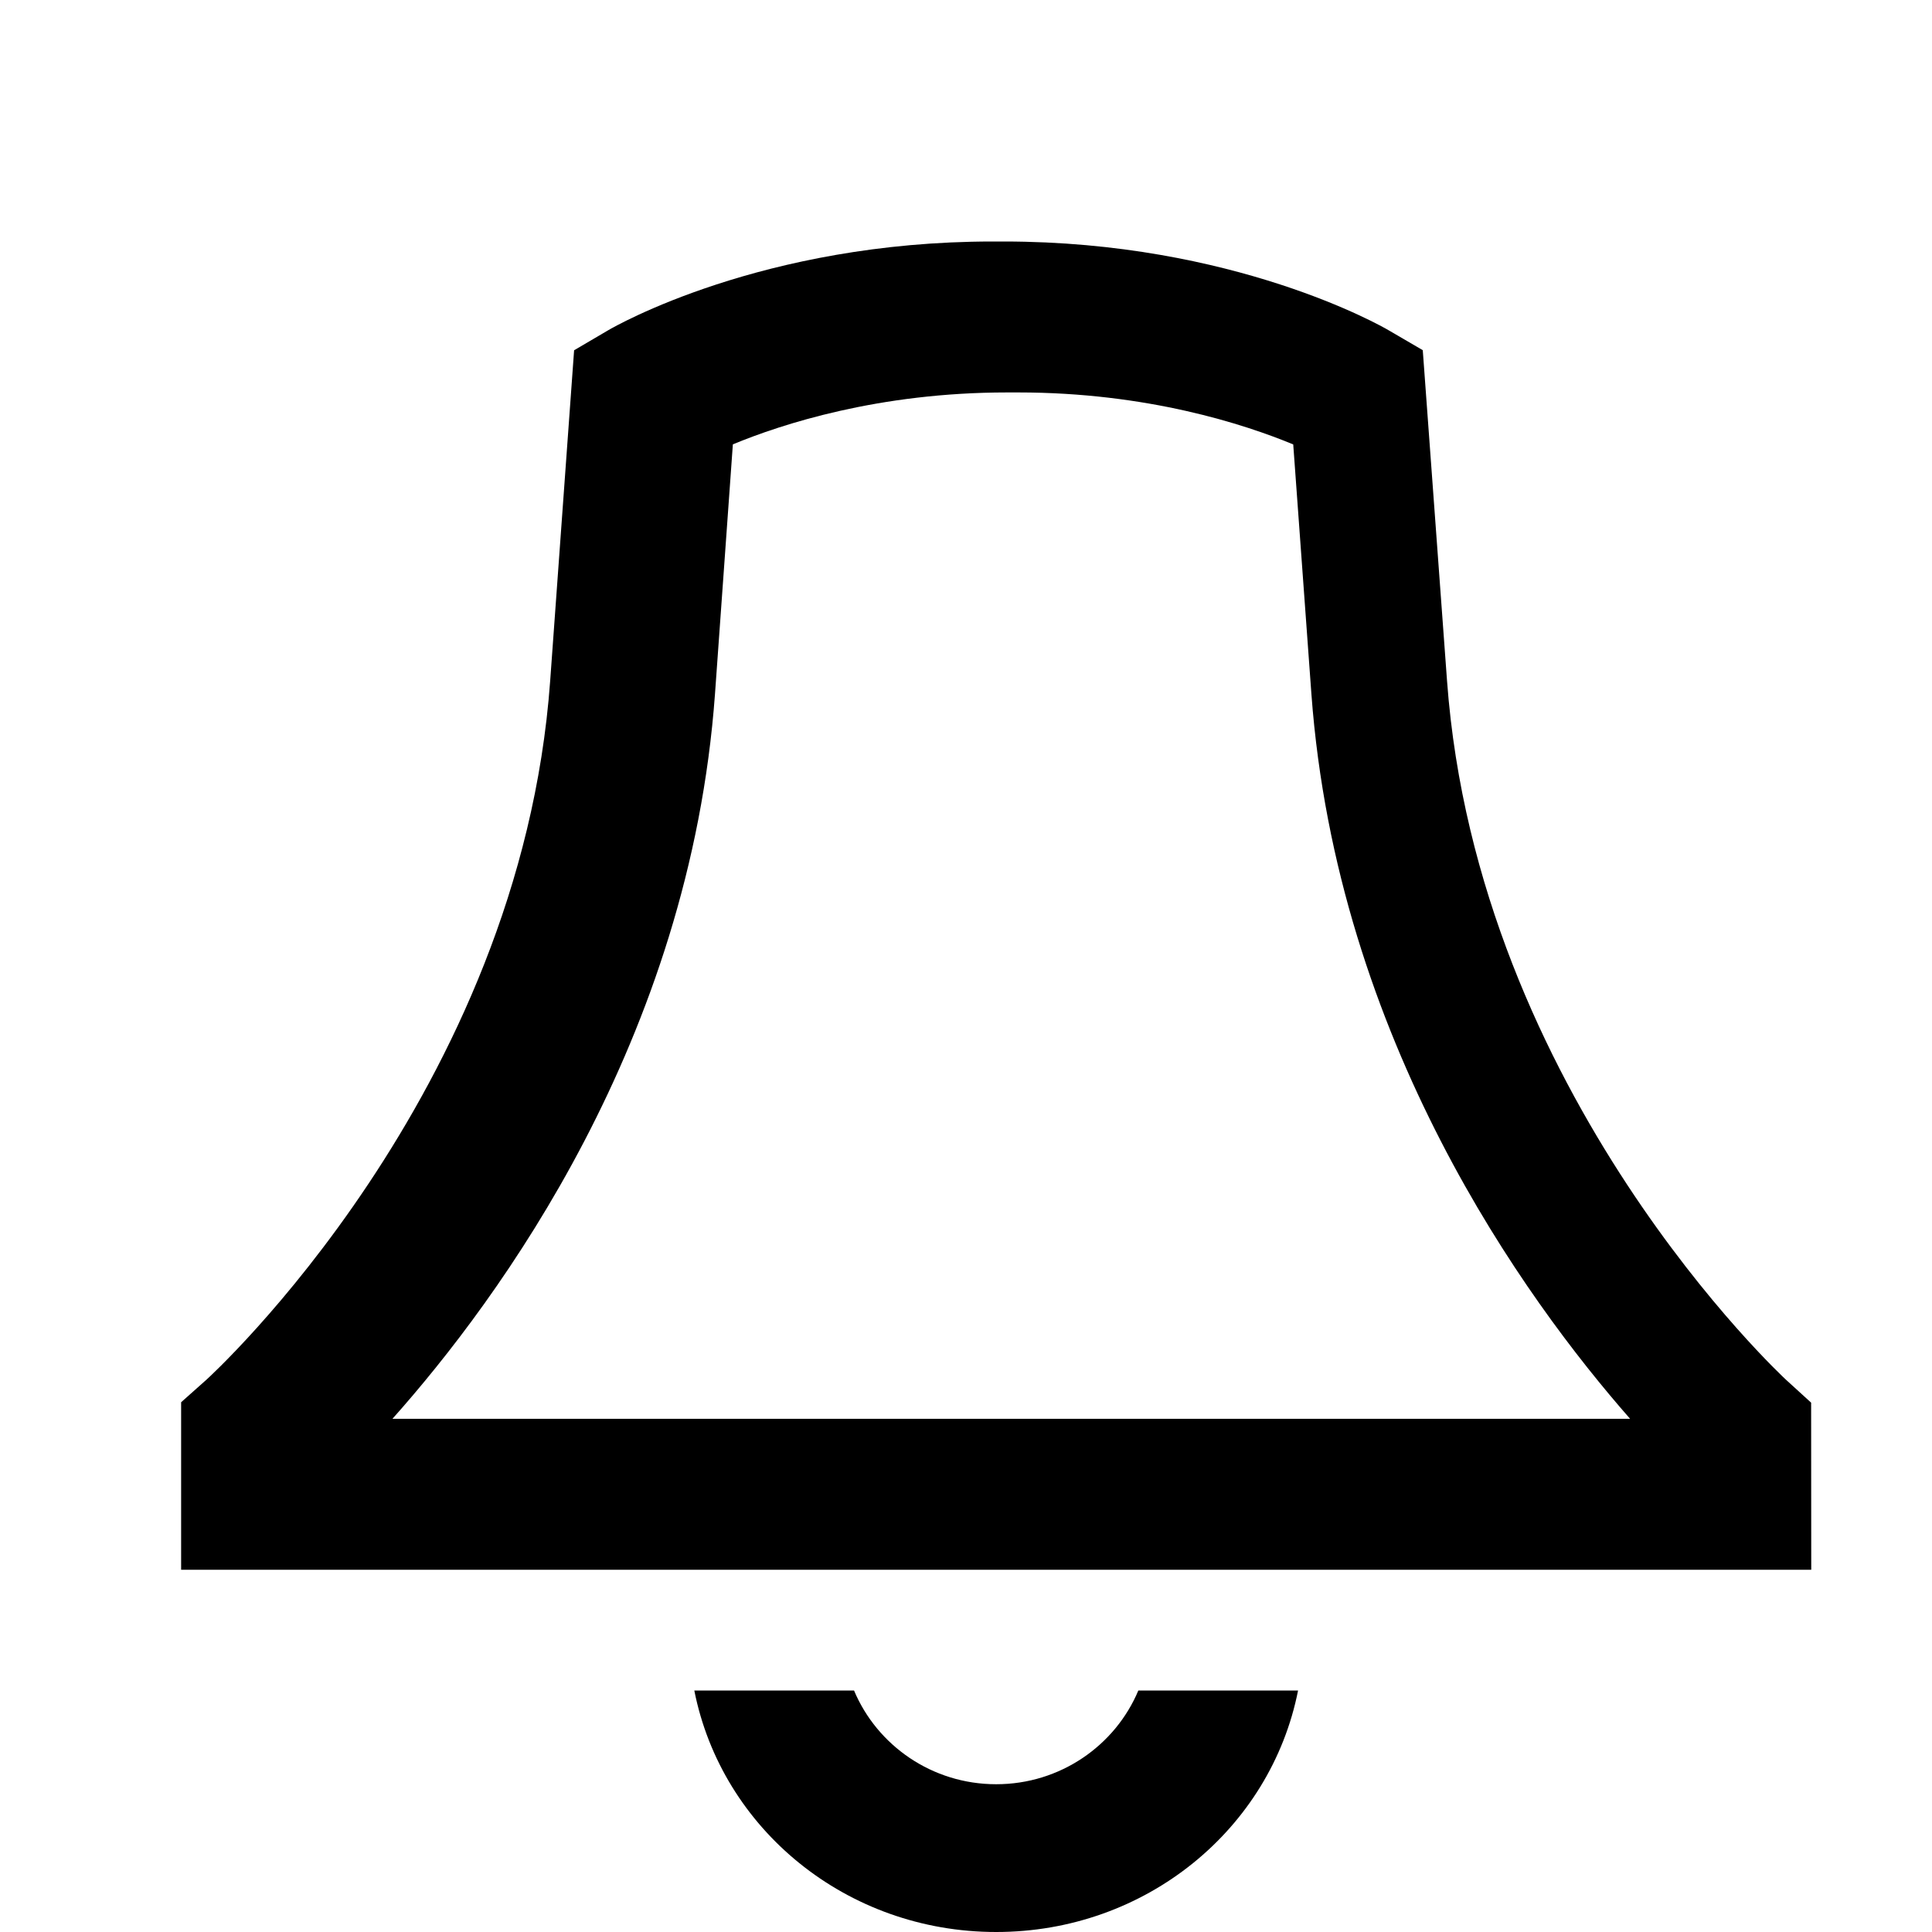 <?xml version="1.0" encoding="UTF-8"?>
<svg width="64px" height="64px" viewBox="0 0 64 64" version="1.1" xmlns="http://www.w3.org/2000/svg" xmlns:xlink="http://www.w3.org/1999/xlink">
    <title>gzm0393-bell</title>
    <g id="gzm0393-bell" stroke="none" stroke-width="1" fill="none" fill-rule="evenodd">
        <g>
            <g id="_x36_4px_boxes">
                <rect id="Rectangle" x="0" y="0" width="64" height="64"></rect>
            </g>
            <g id="Production" transform="translate(6, 8)" fill="#000000" fill-rule="nonzero">
                <path d="M53.996,38.465 L53.181,37.722 C53.078,37.628 42.94,28.242 41.935,14.555 L41.131,3.6 L39.994,2.937 C39.789,2.816 34.881,0 27.249,0 L26.884,0 C19.248,0 14.355,2.818 14.151,2.938 L13.018,3.603 L12.225,14.557 C11.236,28.232 0.938,37.615 0.838,37.705 L0,38.451 L0,44 L54,44 L53.996,38.465 Z M7,39 C10.542,35.024 16.852,26.44 17.685,14.988 L18.277,6.72 C19.882,6.055 23.097,5 27.367,5 L27.732,5 C32.009,5 35.236,6.058 36.84,6.722 L37.442,14.99 C38.286,26.445 44.514,35.031 48,39 L7,39 Z M27,51.105 C24.875,51.105 23.054,49.819 22.291,48 L17,48 C17.908,52.589 22.044,56 27,56 C31.956,56 36.092,52.589 37,48 L31.709,48 C30.946,49.819 29.125,51.105 27,51.105 Z" id="Shape"></path>
            </g>
        </g>
    </g>
</svg>